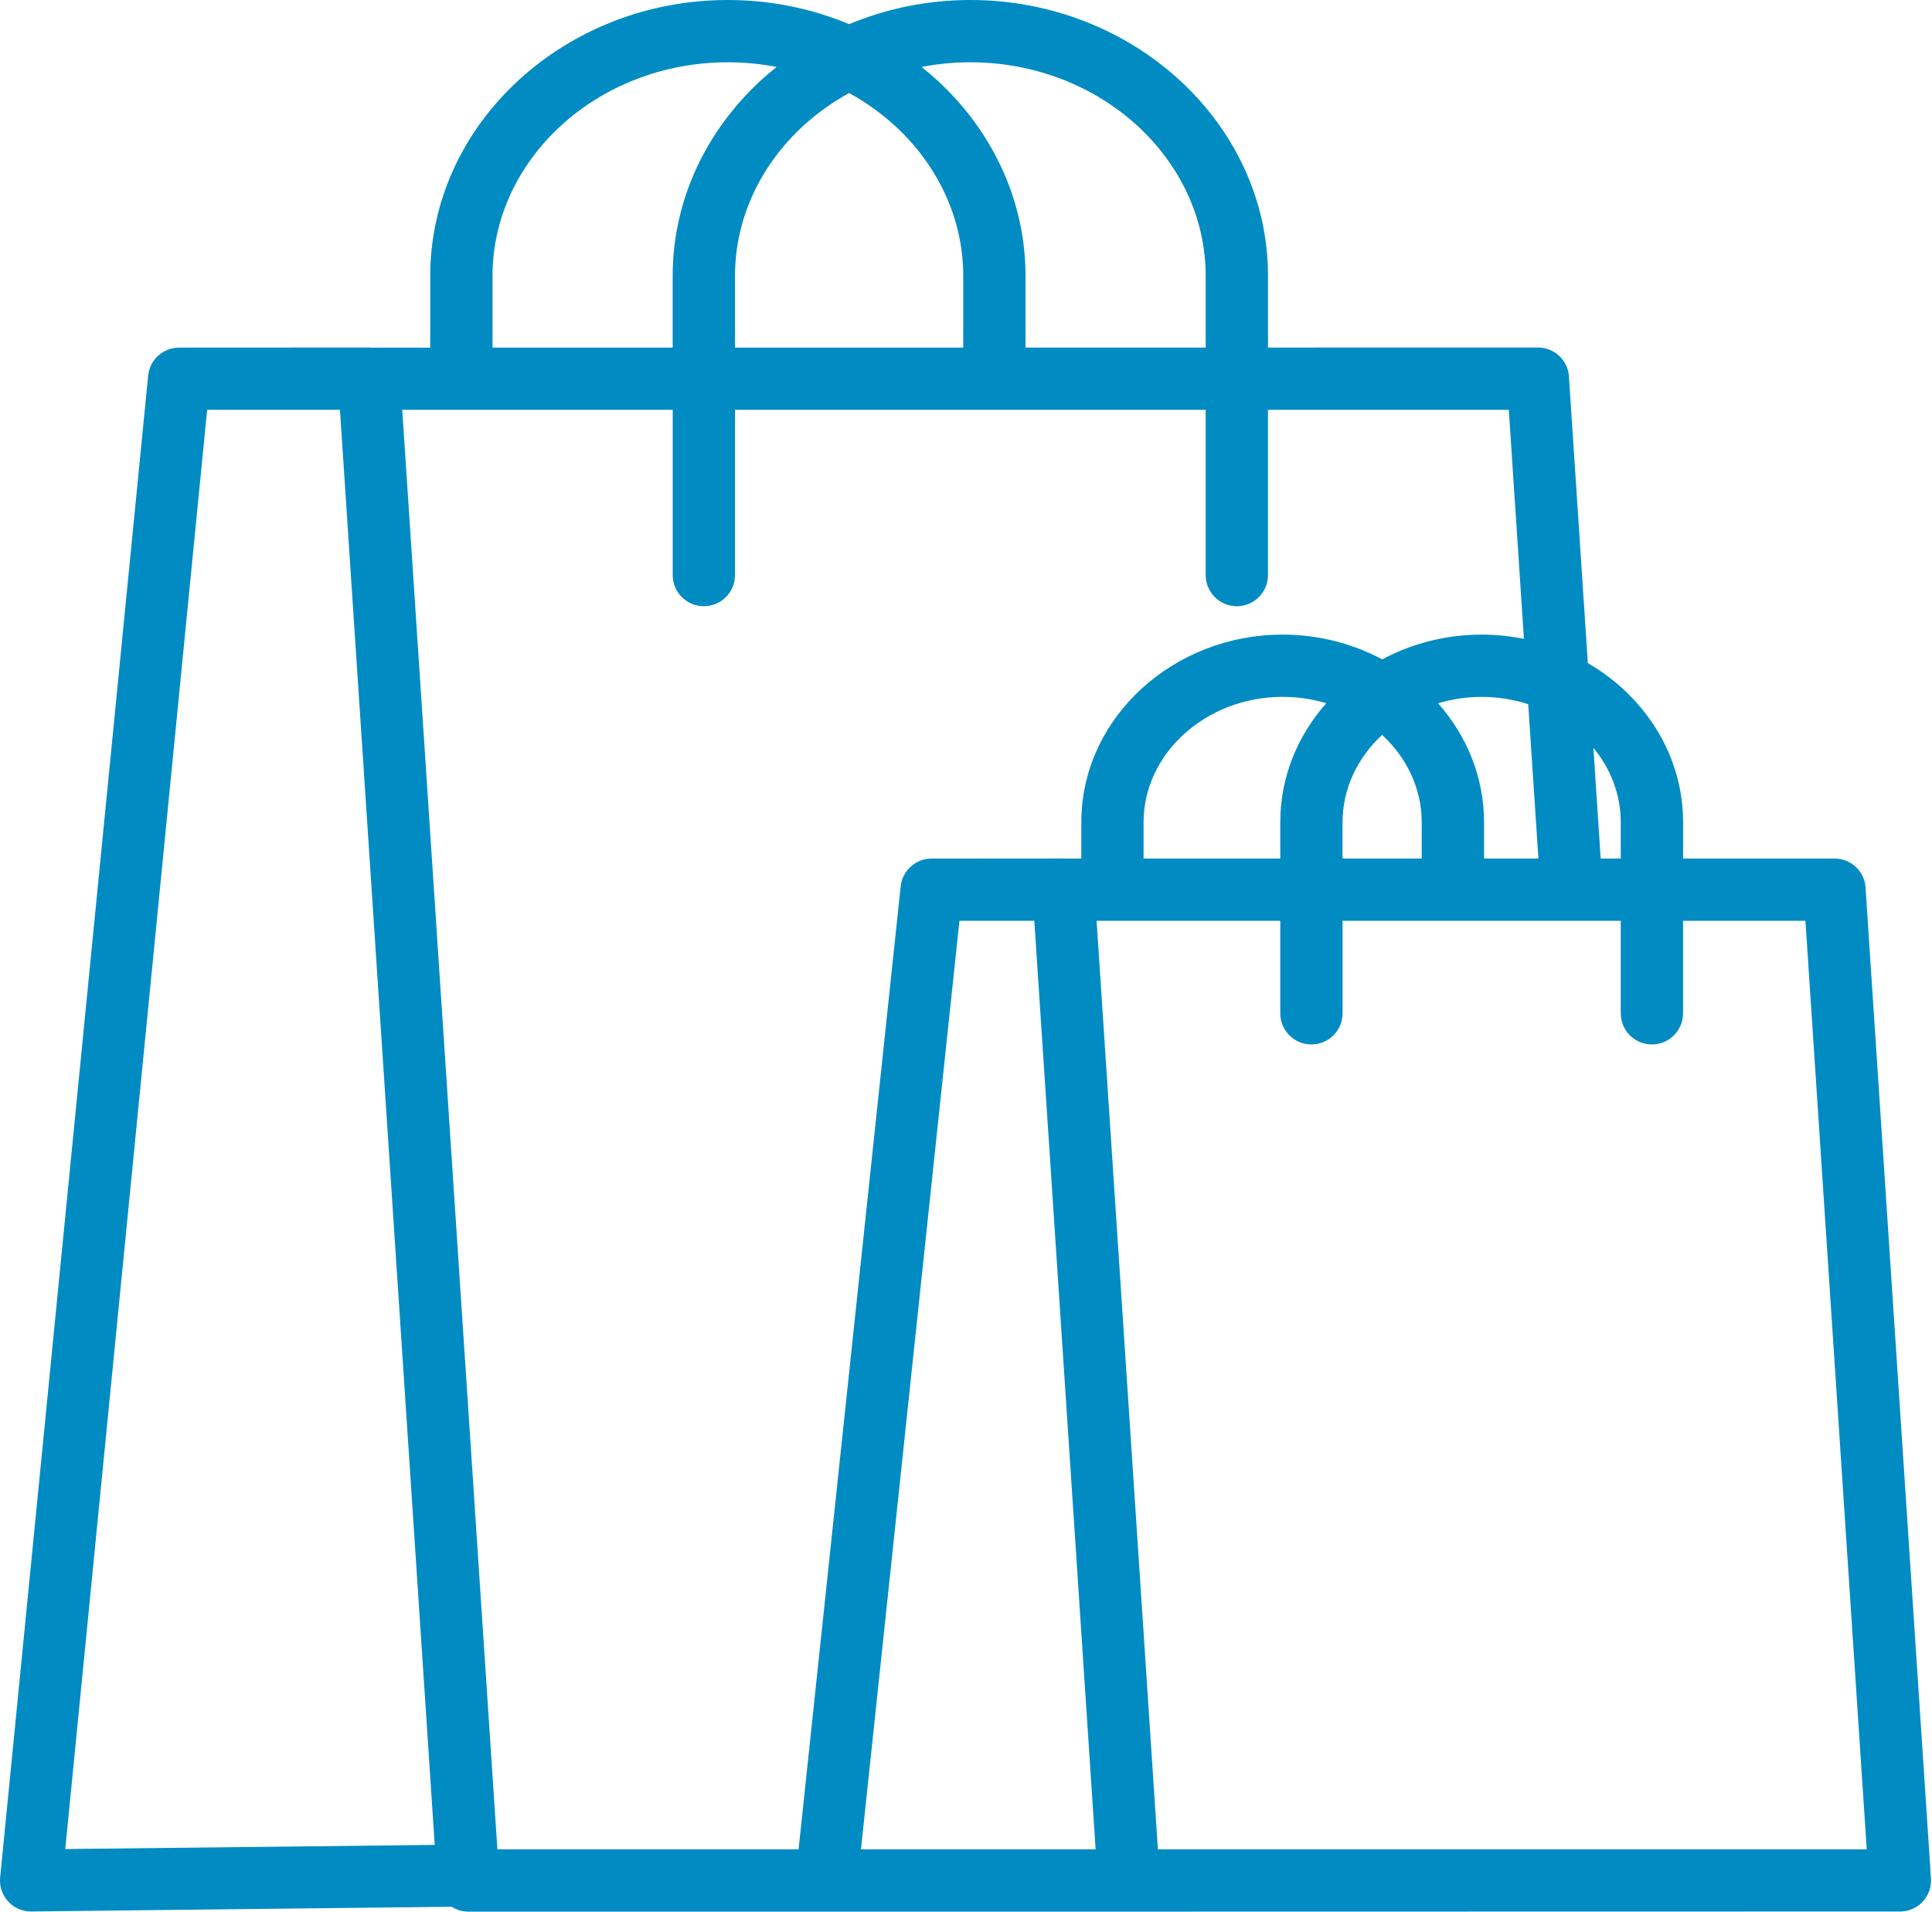 <?xml version="1.0" encoding="UTF-8" standalone="no"?><svg xmlns="http://www.w3.org/2000/svg" xmlns:xlink="http://www.w3.org/1999/xlink" fill="#008bc3" height="396" preserveAspectRatio="xMidYMid meet" version="1" viewBox="0.0 0.0 400.2 396.0" width="400.2" zoomAndPan="magnify"><g id="change1_1"><path d="M399.99,389.11l-13.53-204.84c-0.01-3.56-2.89-6.44-6.45-6.44l-31.37,0v-7.52c0-10.79-4.77-20.56-12.45-27.62 c-2.2-2.02-4.65-3.81-7.28-5.34l-3.89-58.93c-0.01-3.56-2.89-6.44-6.45-6.44l-55.91,0.01V57.17c0-15.82-7.01-30.18-18.31-40.56 C233.19,6.36,217.84,0,201,0c-8.93,0-17.43,1.8-25.11,5.01C168.2,1.8,159.7,0,150.77,0c-16.84,0-32.19,6.36-43.34,16.61 C96.14,26.99,89.12,41.35,89.12,57.17v14.84l-12.17,0c-0.17-0.01-0.34-0.03-0.51-0.03L37.09,72c-3.27,0-6.07,2.48-6.4,5.8 L0.03,388.88L0,389.56c0.03,3.55,2.93,6.4,6.47,6.37l87.07-0.98c1,0.63,2.18,1.01,3.45,1.01h74.2h62.64c0,0,0,0,0,0s0,0,0,0 l160.13-0.03C397.51,395.71,400.21,392.65,399.99,389.11z M335.73,170.31v7.52l-4.16,0l-1.51-22.93 C333.62,159.22,335.73,164.56,335.73,170.31z M265.2,177.83l-28.32,0v-7.53c0-7.03,3.17-13.46,8.27-18.15 c5.24-4.81,12.52-7.81,20.55-7.81c3.16,0,6.19,0.47,9.03,1.32c-5.95,6.71-9.53,15.3-9.53,24.63V177.83z M278.1,170.31 c0-7.01,3.14-13.41,8.2-18.09c5.06,4.68,8.2,11.08,8.2,18.09v7.52l-16.41,0V170.31z M297.88,145.67c2.84-0.85,5.88-1.32,9.04-1.32 c3.38,0,6.63,0.54,9.64,1.51l2.11,31.97l-11.26,0v-7.52C307.41,160.97,303.83,152.39,297.88,145.67z M201,12.9 c13.52,0,25.77,5.05,34.63,13.18c8.71,8,14.12,19.01,14.12,31.09v14.82l-37.32,0V57.17c0-15.82-7.01-30.18-18.31-40.56 c-1.04-0.95-2.12-1.86-3.23-2.74C194.15,13.24,197.53,12.9,201,12.9z M152.25,72V57.17c0-12.07,5.41-23.08,14.12-31.09 c2.84-2.61,6.04-4.9,9.52-6.81c3.47,1.91,6.67,4.2,9.52,6.81c8.71,8.01,14.12,19.01,14.12,31.09V72L152.25,72z M102.02,57.17 c0-12.07,5.41-23.08,14.12-31.09c8.85-8.13,21.11-13.18,34.63-13.18c3.47,0,6.85,0.34,10.11,0.97c-1.11,0.88-2.19,1.79-3.23,2.74 c-11.29,10.38-18.31,24.74-18.31,40.56V72l-37.32,0V57.17z M139.35,84.88v34.24c0,3.56,2.89,6.45,6.45,6.45 c3.56,0,6.45-2.89,6.45-6.45h0V84.88h97.5v34.24c0,3.56,2.89,6.45,6.45,6.45c3.56,0,6.45-2.89,6.45-6.45V84.88h49.89l3.13,47.45 c-2.83-0.57-5.75-0.88-8.75-0.88c-7.48,0-14.52,1.87-20.61,5.13c-6.09-3.25-13.13-5.13-20.61-5.13c-11.36,0-21.72,4.3-29.26,11.23 c-7.68,7.06-12.45,16.83-12.45,27.62v7.53l-3.57,0c-0.04,0-0.09-0.01-0.13-0.01l-27.32,0.02c-3.26,0-6.06,2.46-6.4,5.78 l-21.15,199.44c-16.46,0-62.39,0-62.39,0L83.32,84.88H139.35z M42.91,84.88h27.51l19.63,297.26c-19.9,0.22-76.53,0.86-76.53,0.86 L42.91,84.88z M198.74,190.73h15.51l12.7,192.33c-14.85,0-48.61,0-48.61,0L198.74,190.73z M239.85,383.06l-12.7-192.33h38.05v19.16 c0,3.56,2.89,6.45,6.45,6.45s6.45-2.89,6.45-6.45h0v-19.16h57.63v19.16c0,3.56,2.89,6.45,6.45,6.45c3.56,0,6.45-2.89,6.45-6.45 v-19.16h25.35l12.7,192.33H239.85z"/></g></svg>